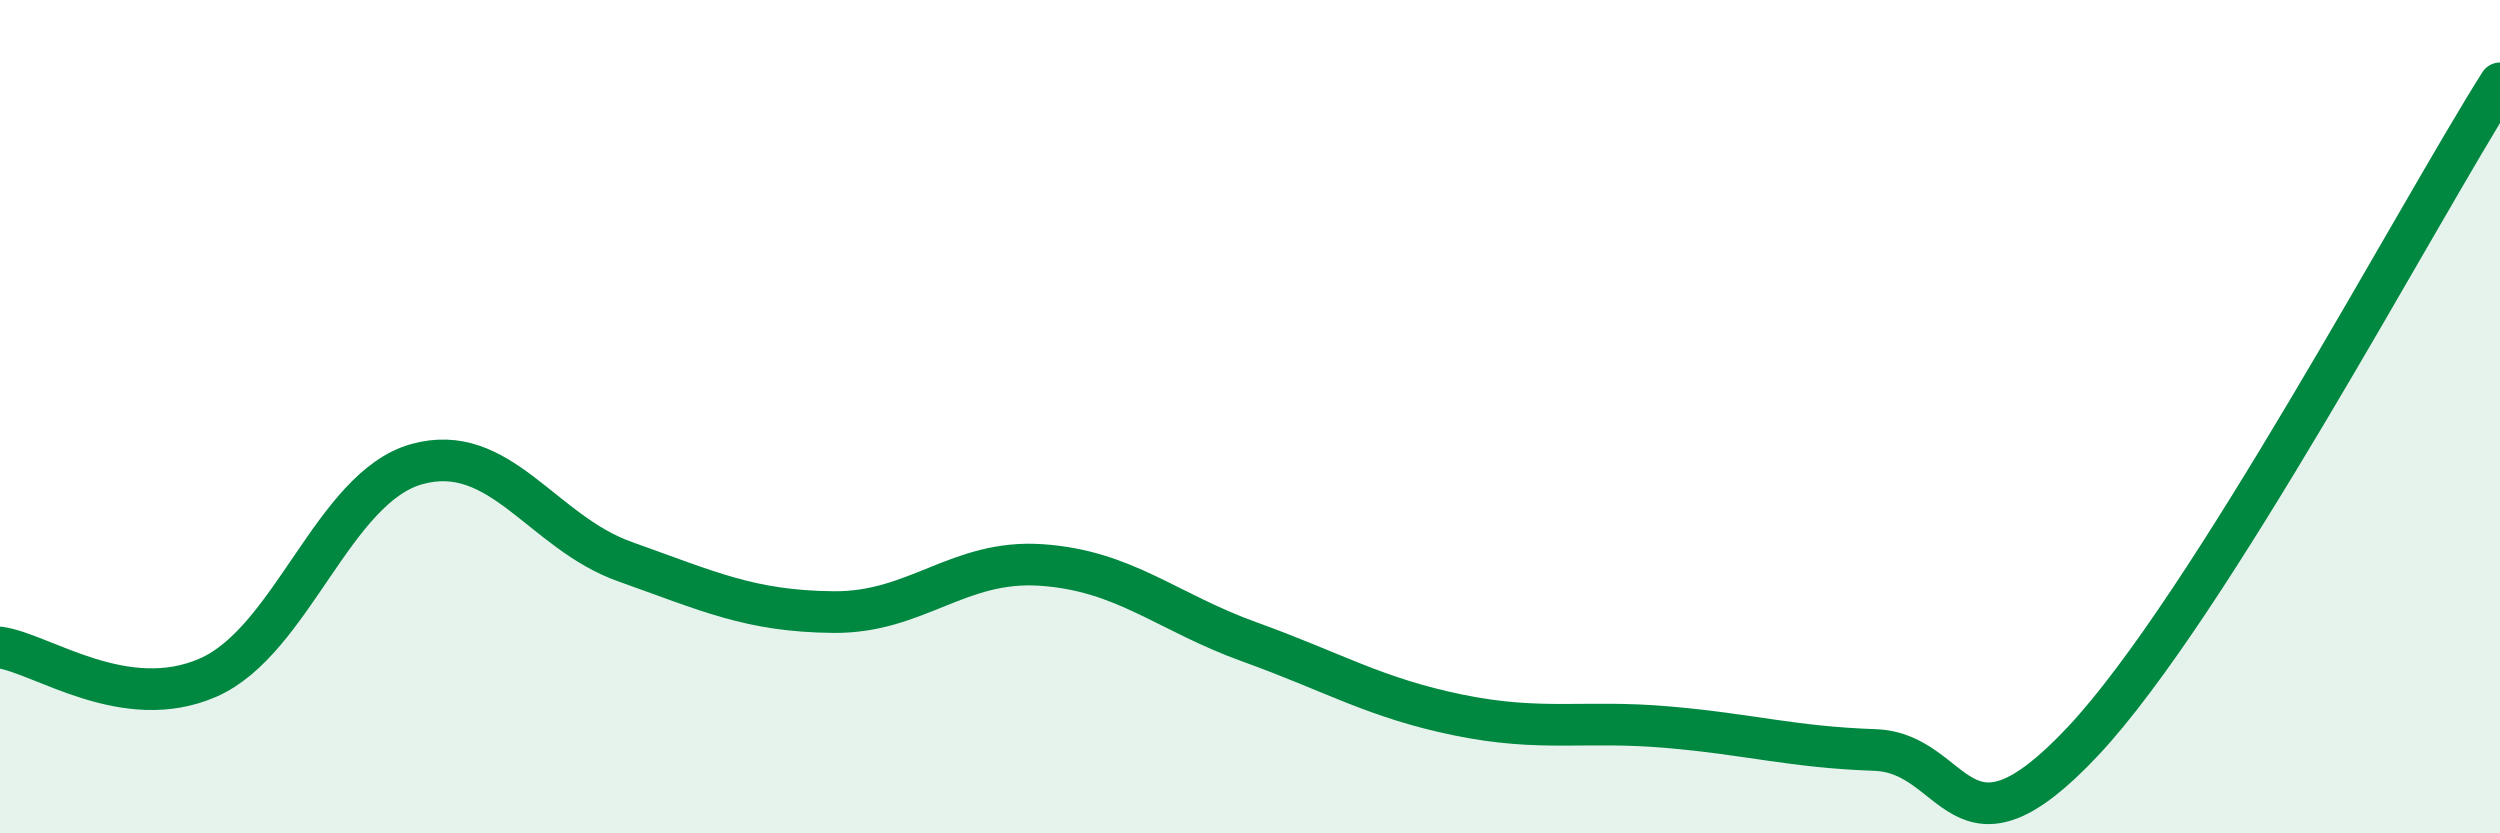 
    <svg width="60" height="20" viewBox="0 0 60 20" xmlns="http://www.w3.org/2000/svg">
      <path
        d="M 0,15.54 C 1,15.68 3,17.14 5,16.26 C 7,15.38 8,11.7 10,11.14 C 12,10.58 13,12.77 15,13.48 C 17,14.19 18,14.67 20,14.69 C 22,14.71 23,13.42 25,13.56 C 27,13.7 28,14.69 30,15.41 C 32,16.13 33,16.75 35,17.16 C 37,17.57 38,17.28 40,17.45 C 42,17.62 43,17.93 45,18 C 47,18.07 47,20.98 50,17.78 C 53,14.58 58,5.16 60,2L60 20L0 20Z"
        fill="#008740"
        opacity="0.1"
        stroke-linecap="round"
        stroke-linejoin="round"
      />
      <path
        d="M 0,15.54 C 1,15.68 3,17.14 5,16.26 C 7,15.38 8,11.7 10,11.14 C 12,10.58 13,12.77 15,13.48 C 17,14.19 18,14.67 20,14.69 C 22,14.71 23,13.42 25,13.56 C 27,13.7 28,14.69 30,15.41 C 32,16.13 33,16.75 35,17.16 C 37,17.57 38,17.28 40,17.45 C 42,17.62 43,17.93 45,18 C 47,18.07 47,20.98 50,17.78 C 53,14.58 58,5.16 60,2"
        stroke="#008740"
        stroke-width="1"
        fill="none"
        stroke-linecap="round"
        stroke-linejoin="round"
      />
    </svg>
  